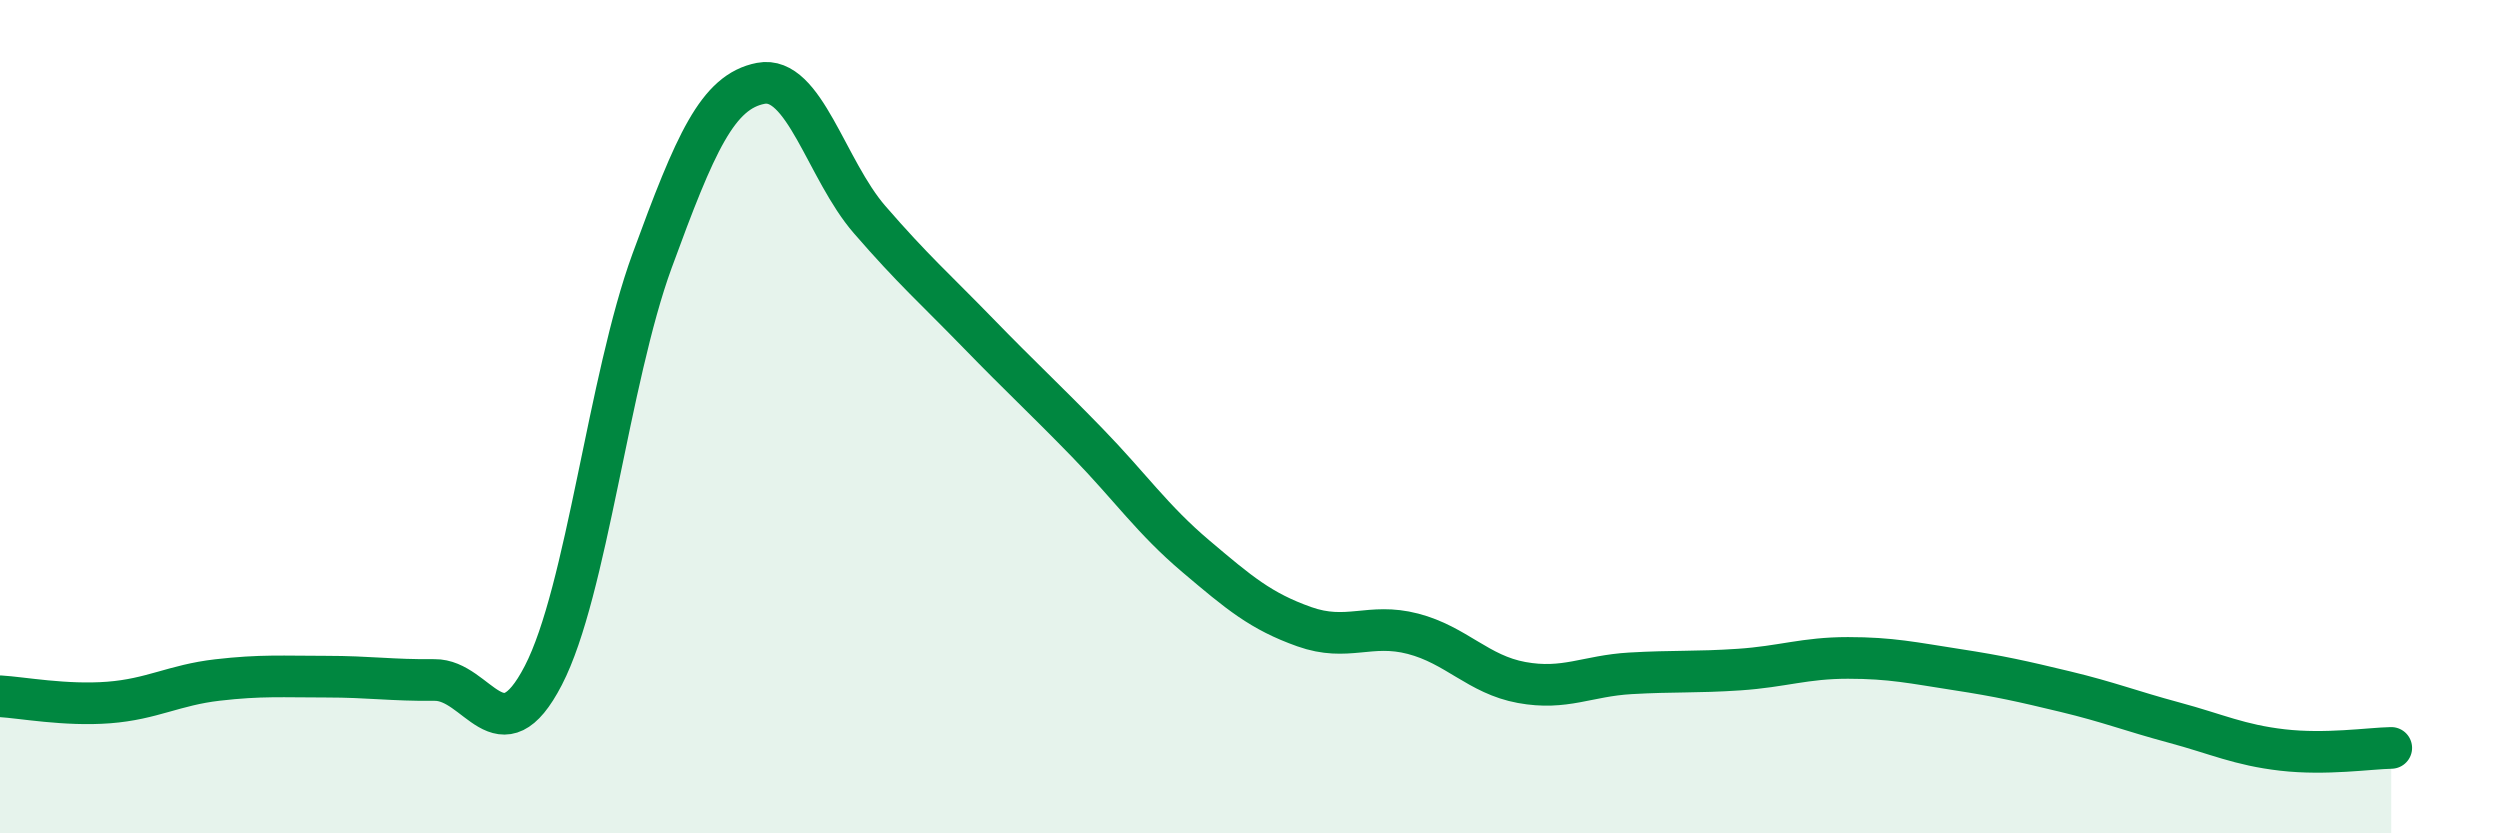 
    <svg width="60" height="20" viewBox="0 0 60 20" xmlns="http://www.w3.org/2000/svg">
      <path
        d="M 0,16.71 C 0.52,16.74 1.57,16.94 2.61,16.86 C 3.65,16.78 4.18,16.44 5.22,16.32 C 6.26,16.2 6.79,16.24 7.83,16.24 C 8.87,16.24 9.39,16.33 10.43,16.32 C 11.47,16.31 12,18.22 13.04,16.21 C 14.08,14.2 14.61,9.1 15.65,6.26 C 16.69,3.42 17.22,2.2 18.26,2 C 19.3,1.8 19.83,4.07 20.87,5.27 C 21.91,6.47 22.44,6.93 23.48,8 C 24.52,9.07 25.05,9.55 26.09,10.62 C 27.13,11.69 27.66,12.47 28.7,13.35 C 29.74,14.23 30.26,14.67 31.3,15.04 C 32.34,15.41 32.87,14.94 33.91,15.21 C 34.95,15.48 35.48,16.19 36.52,16.38 C 37.56,16.57 38.09,16.22 39.13,16.16 C 40.17,16.1 40.7,16.14 41.74,16.07 C 42.78,16 43.31,15.79 44.35,15.79 C 45.39,15.79 45.92,15.91 46.96,16.07 C 48,16.23 48.53,16.35 49.57,16.6 C 50.61,16.85 51.13,17.06 52.17,17.34 C 53.21,17.62 53.74,17.88 54.78,18 C 55.82,18.12 56.87,17.96 57.39,17.95L57.39 20L0 20Z"
        fill="#008740"
        opacity="0.1"
        stroke-linecap="round"
        stroke-linejoin="round"
      />
      <path
        d="M 0,16.71 C 0.52,16.74 1.57,16.94 2.61,16.86 C 3.65,16.78 4.18,16.44 5.22,16.32 C 6.26,16.2 6.79,16.24 7.83,16.24 C 8.87,16.24 9.39,16.33 10.43,16.32 C 11.47,16.31 12,18.22 13.04,16.21 C 14.08,14.2 14.61,9.1 15.65,6.26 C 16.69,3.42 17.22,2.2 18.26,2 C 19.3,1.8 19.83,4.07 20.87,5.27 C 21.91,6.47 22.44,6.93 23.48,8 C 24.52,9.07 25.05,9.55 26.09,10.62 C 27.13,11.69 27.66,12.47 28.7,13.35 C 29.74,14.23 30.26,14.67 31.3,15.04 C 32.34,15.41 32.87,14.94 33.91,15.21 C 34.95,15.48 35.48,16.19 36.52,16.38 C 37.56,16.57 38.09,16.22 39.13,16.16 C 40.17,16.1 40.7,16.14 41.74,16.07 C 42.78,16 43.31,15.79 44.35,15.79 C 45.39,15.79 45.92,15.91 46.96,16.07 C 48,16.23 48.53,16.35 49.57,16.6 C 50.61,16.85 51.13,17.06 52.17,17.34 C 53.21,17.62 53.74,17.88 54.78,18 C 55.82,18.12 56.87,17.96 57.39,17.95"
        stroke="#008740"
        stroke-width="1"
        fill="none"
        stroke-linecap="round"
        stroke-linejoin="round"
      />
    </svg>
  